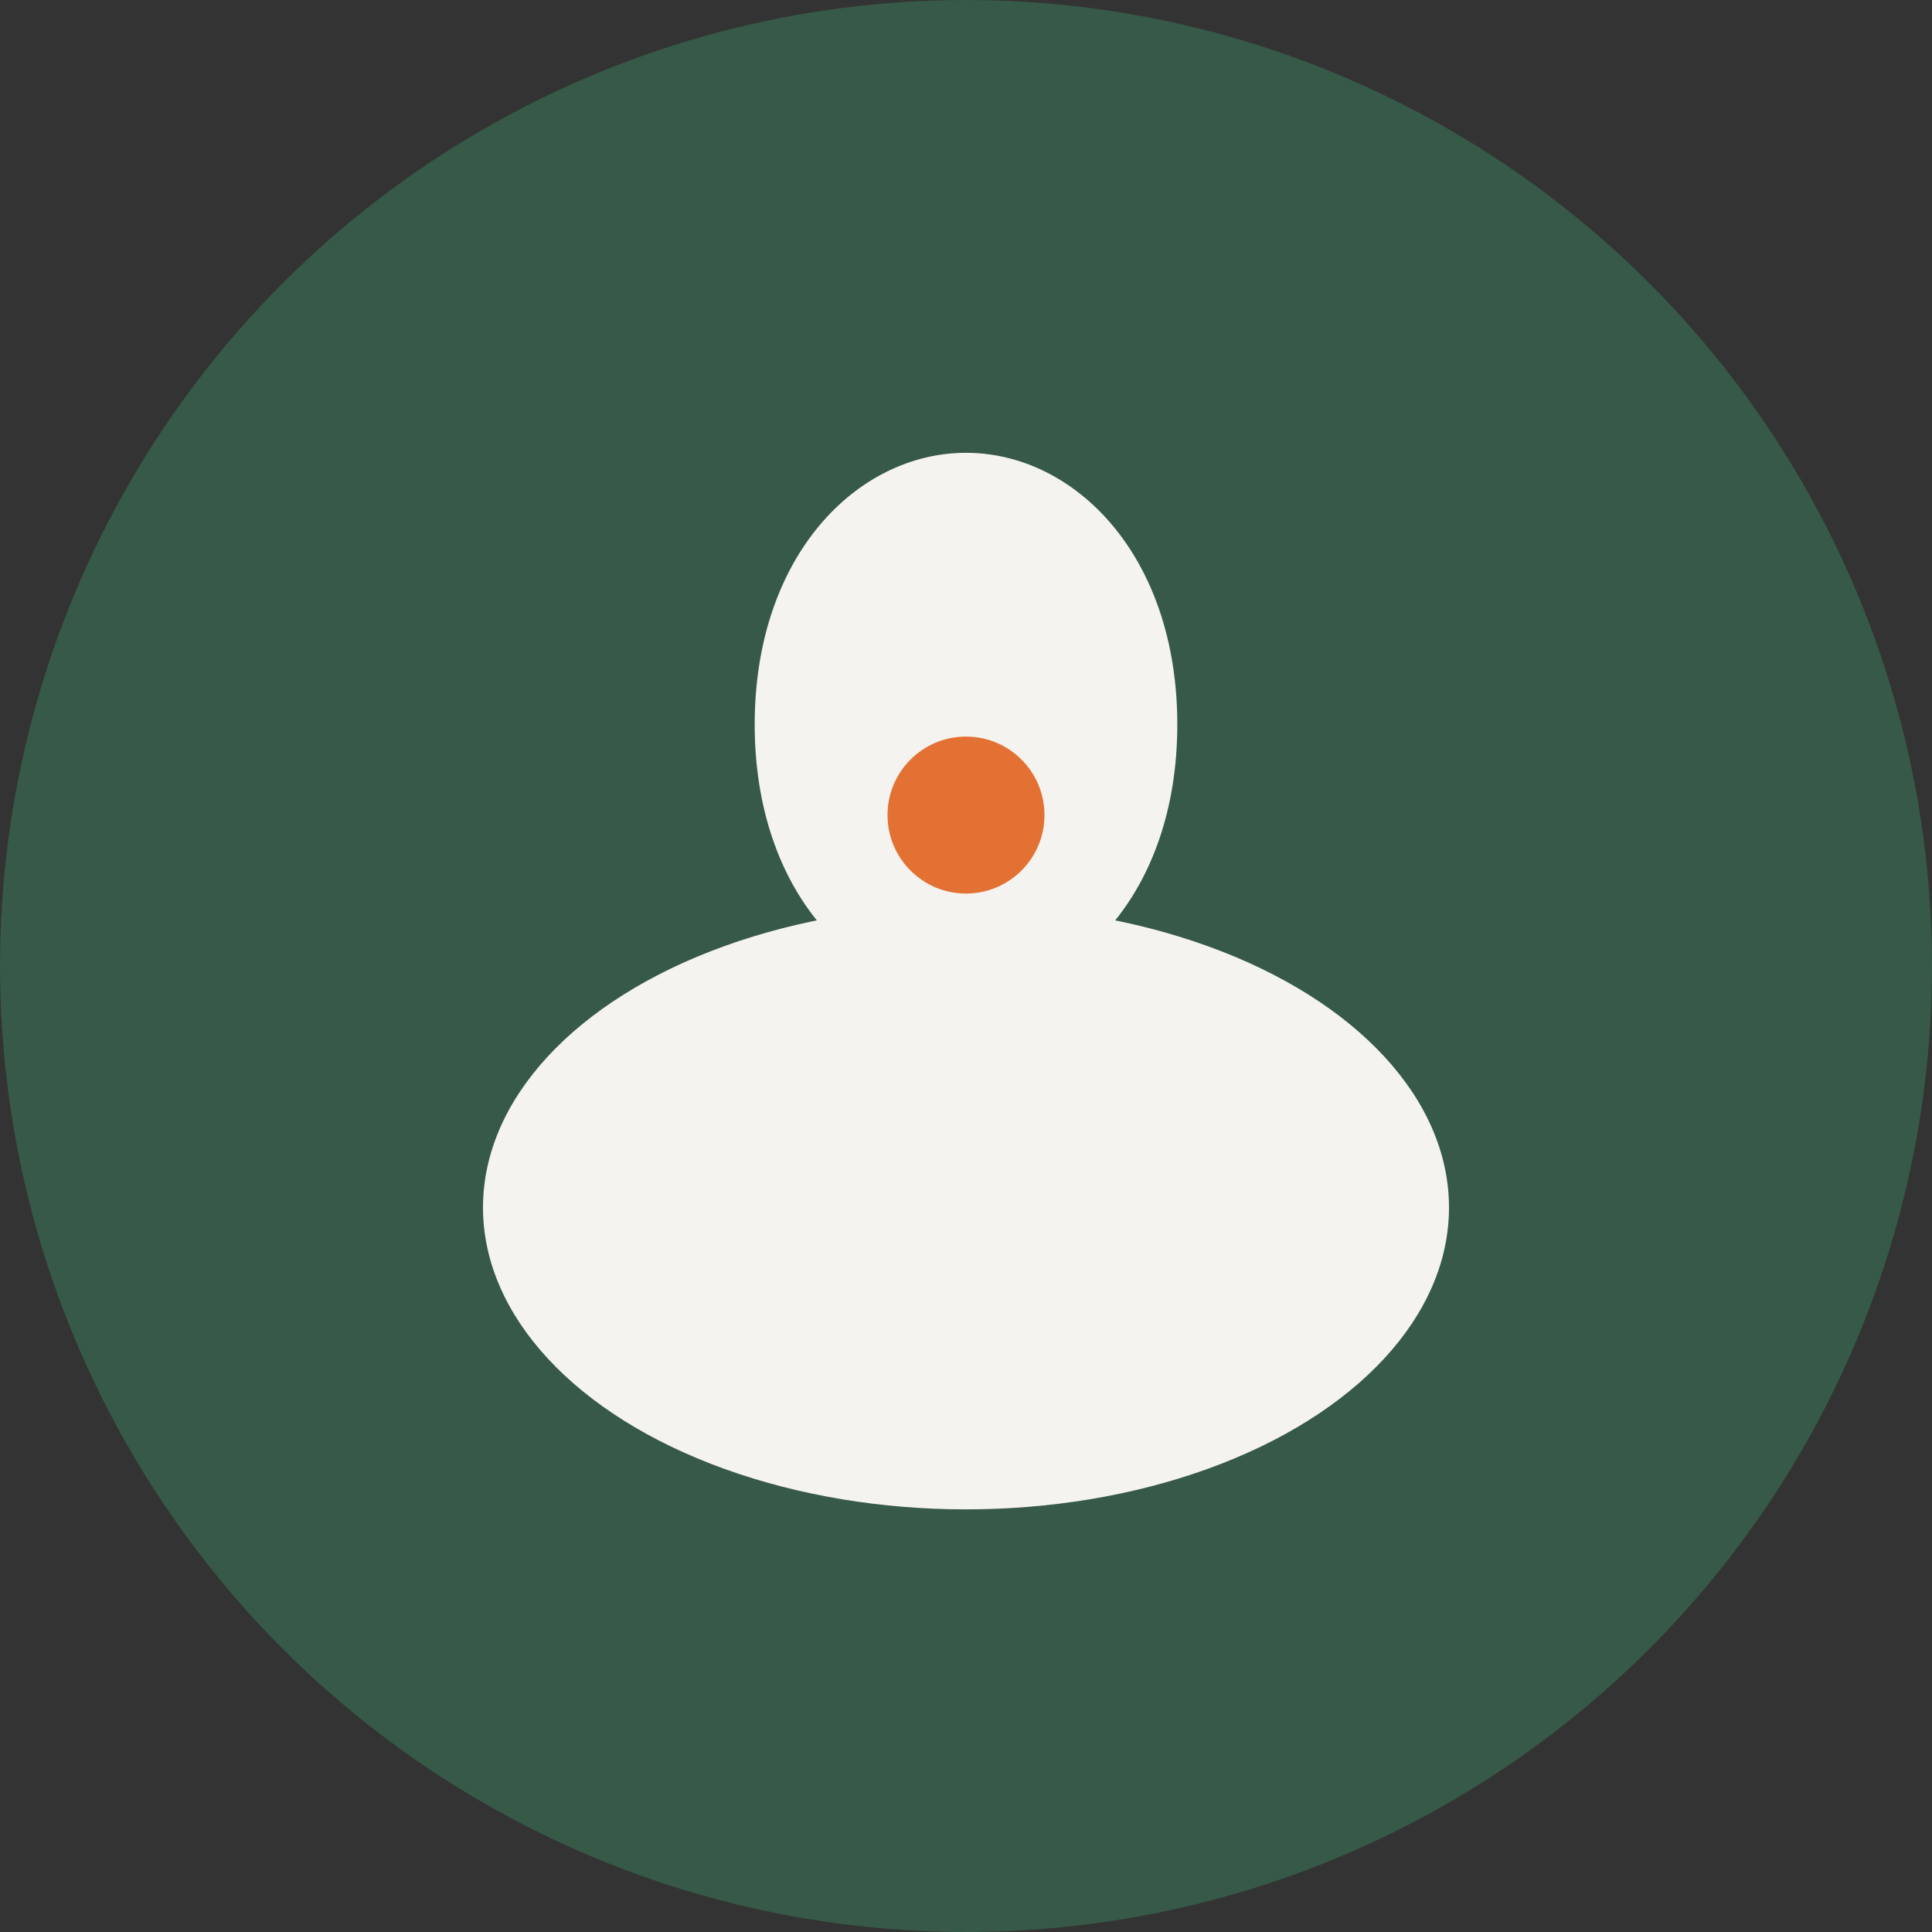 <?xml version="1.0" encoding="UTF-8"?>
<svg xmlns="http://www.w3.org/2000/svg" width="32" height="32" viewBox="0 0 32 32"><rect x="0" y="0" width="32" height="32" fill="#333333" stroke="none"/><circle cx="16" cy="16" r="16" fill="#365948"/><ellipse cx="16" cy="20" rx="8" ry="5" fill="#F5F3EF"/><path d="M16 7.5c1.8 0 3.5 1.7 3.5 4.5s-1.7 4.5-3.5 4.5-3.5-1.7-3.5-4.5S14.2 7.5 16 7.5z" fill="#F5F3EF"/><circle cx="16" cy="13.5" r="1.3" fill="#E37134"/></svg>